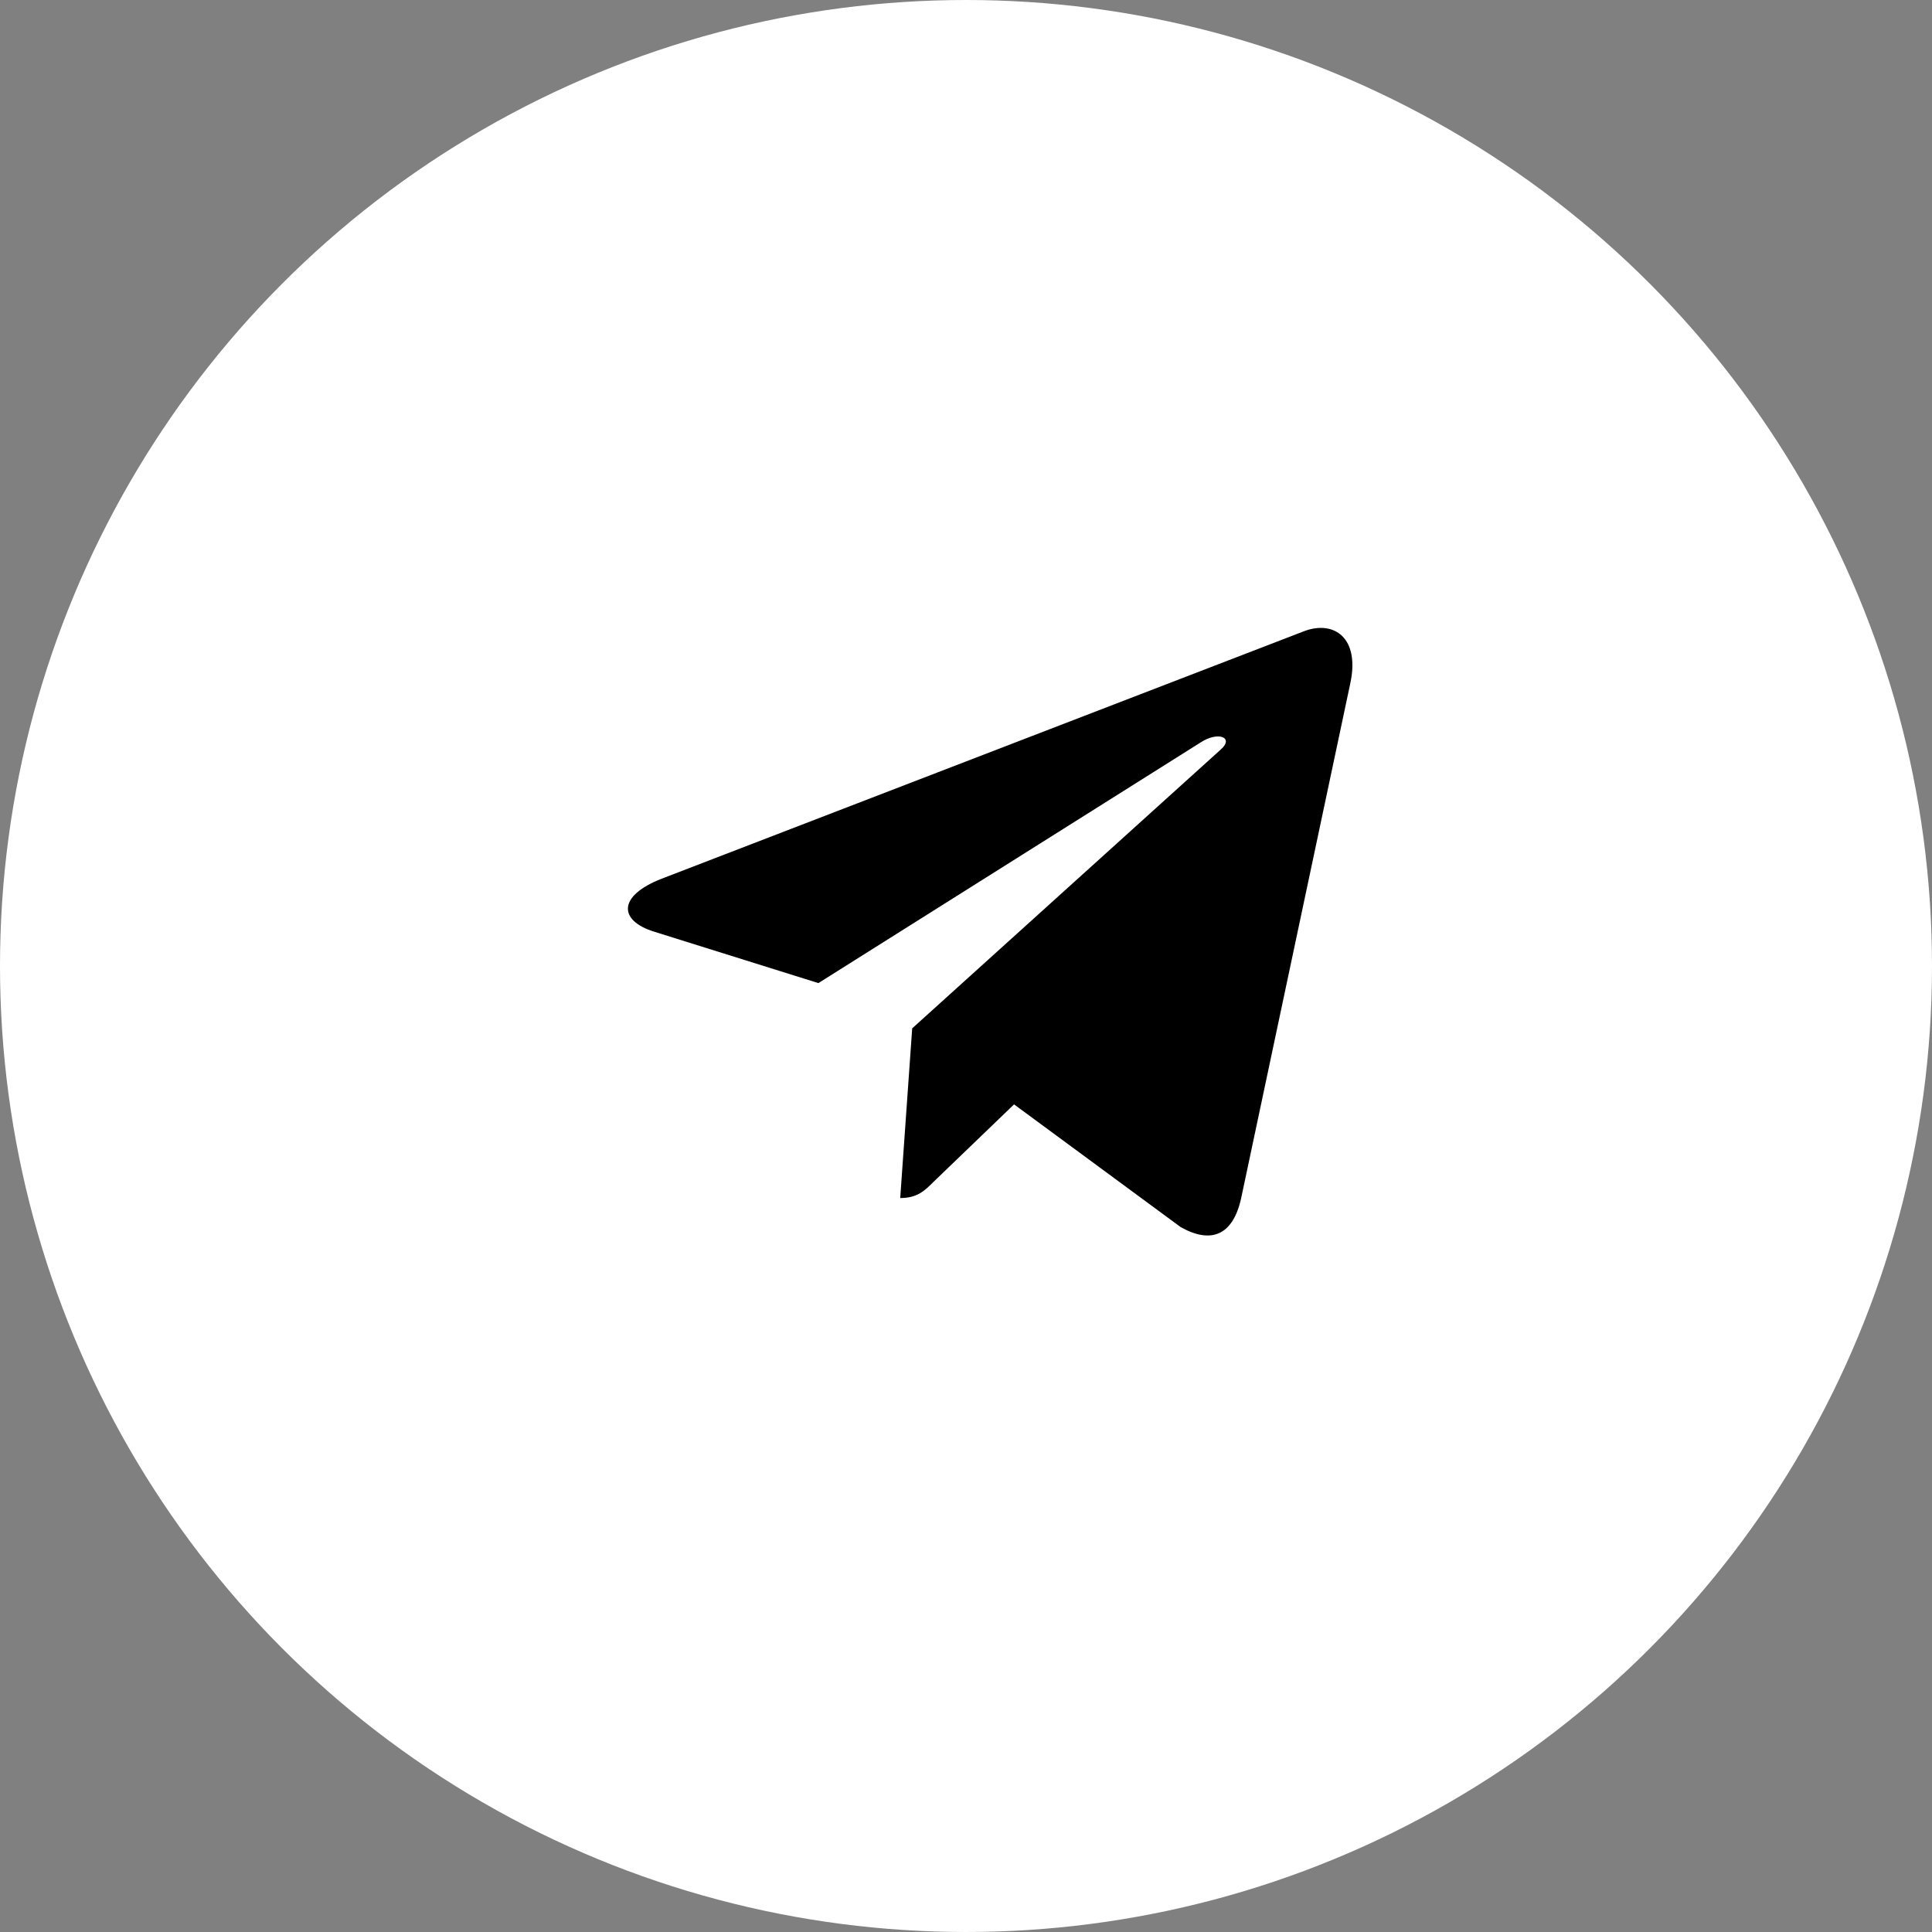 <?xml version="1.0" encoding="UTF-8"?> <svg xmlns="http://www.w3.org/2000/svg" width="40" height="40" viewBox="0 0 40 40" fill="none"><rect x="0" y="0" width="40" height="40" fill="#808080" stroke="none"/> <circle cx="20" cy="20" r="20" fill="white"></circle> <path d="M27.957 14.145L25.694 24.82C25.523 25.574 25.078 25.761 24.445 25.406L20.995 22.865L19.331 24.466C19.147 24.65 18.993 24.804 18.638 24.804L18.886 21.291L25.278 15.515C25.556 15.267 25.218 15.13 24.847 15.378L16.944 20.354L13.542 19.289C12.802 19.058 12.789 18.549 13.696 18.194L27.003 13.067C27.619 12.836 28.158 13.204 27.957 14.145Z" fill="black"></path> </svg> 
